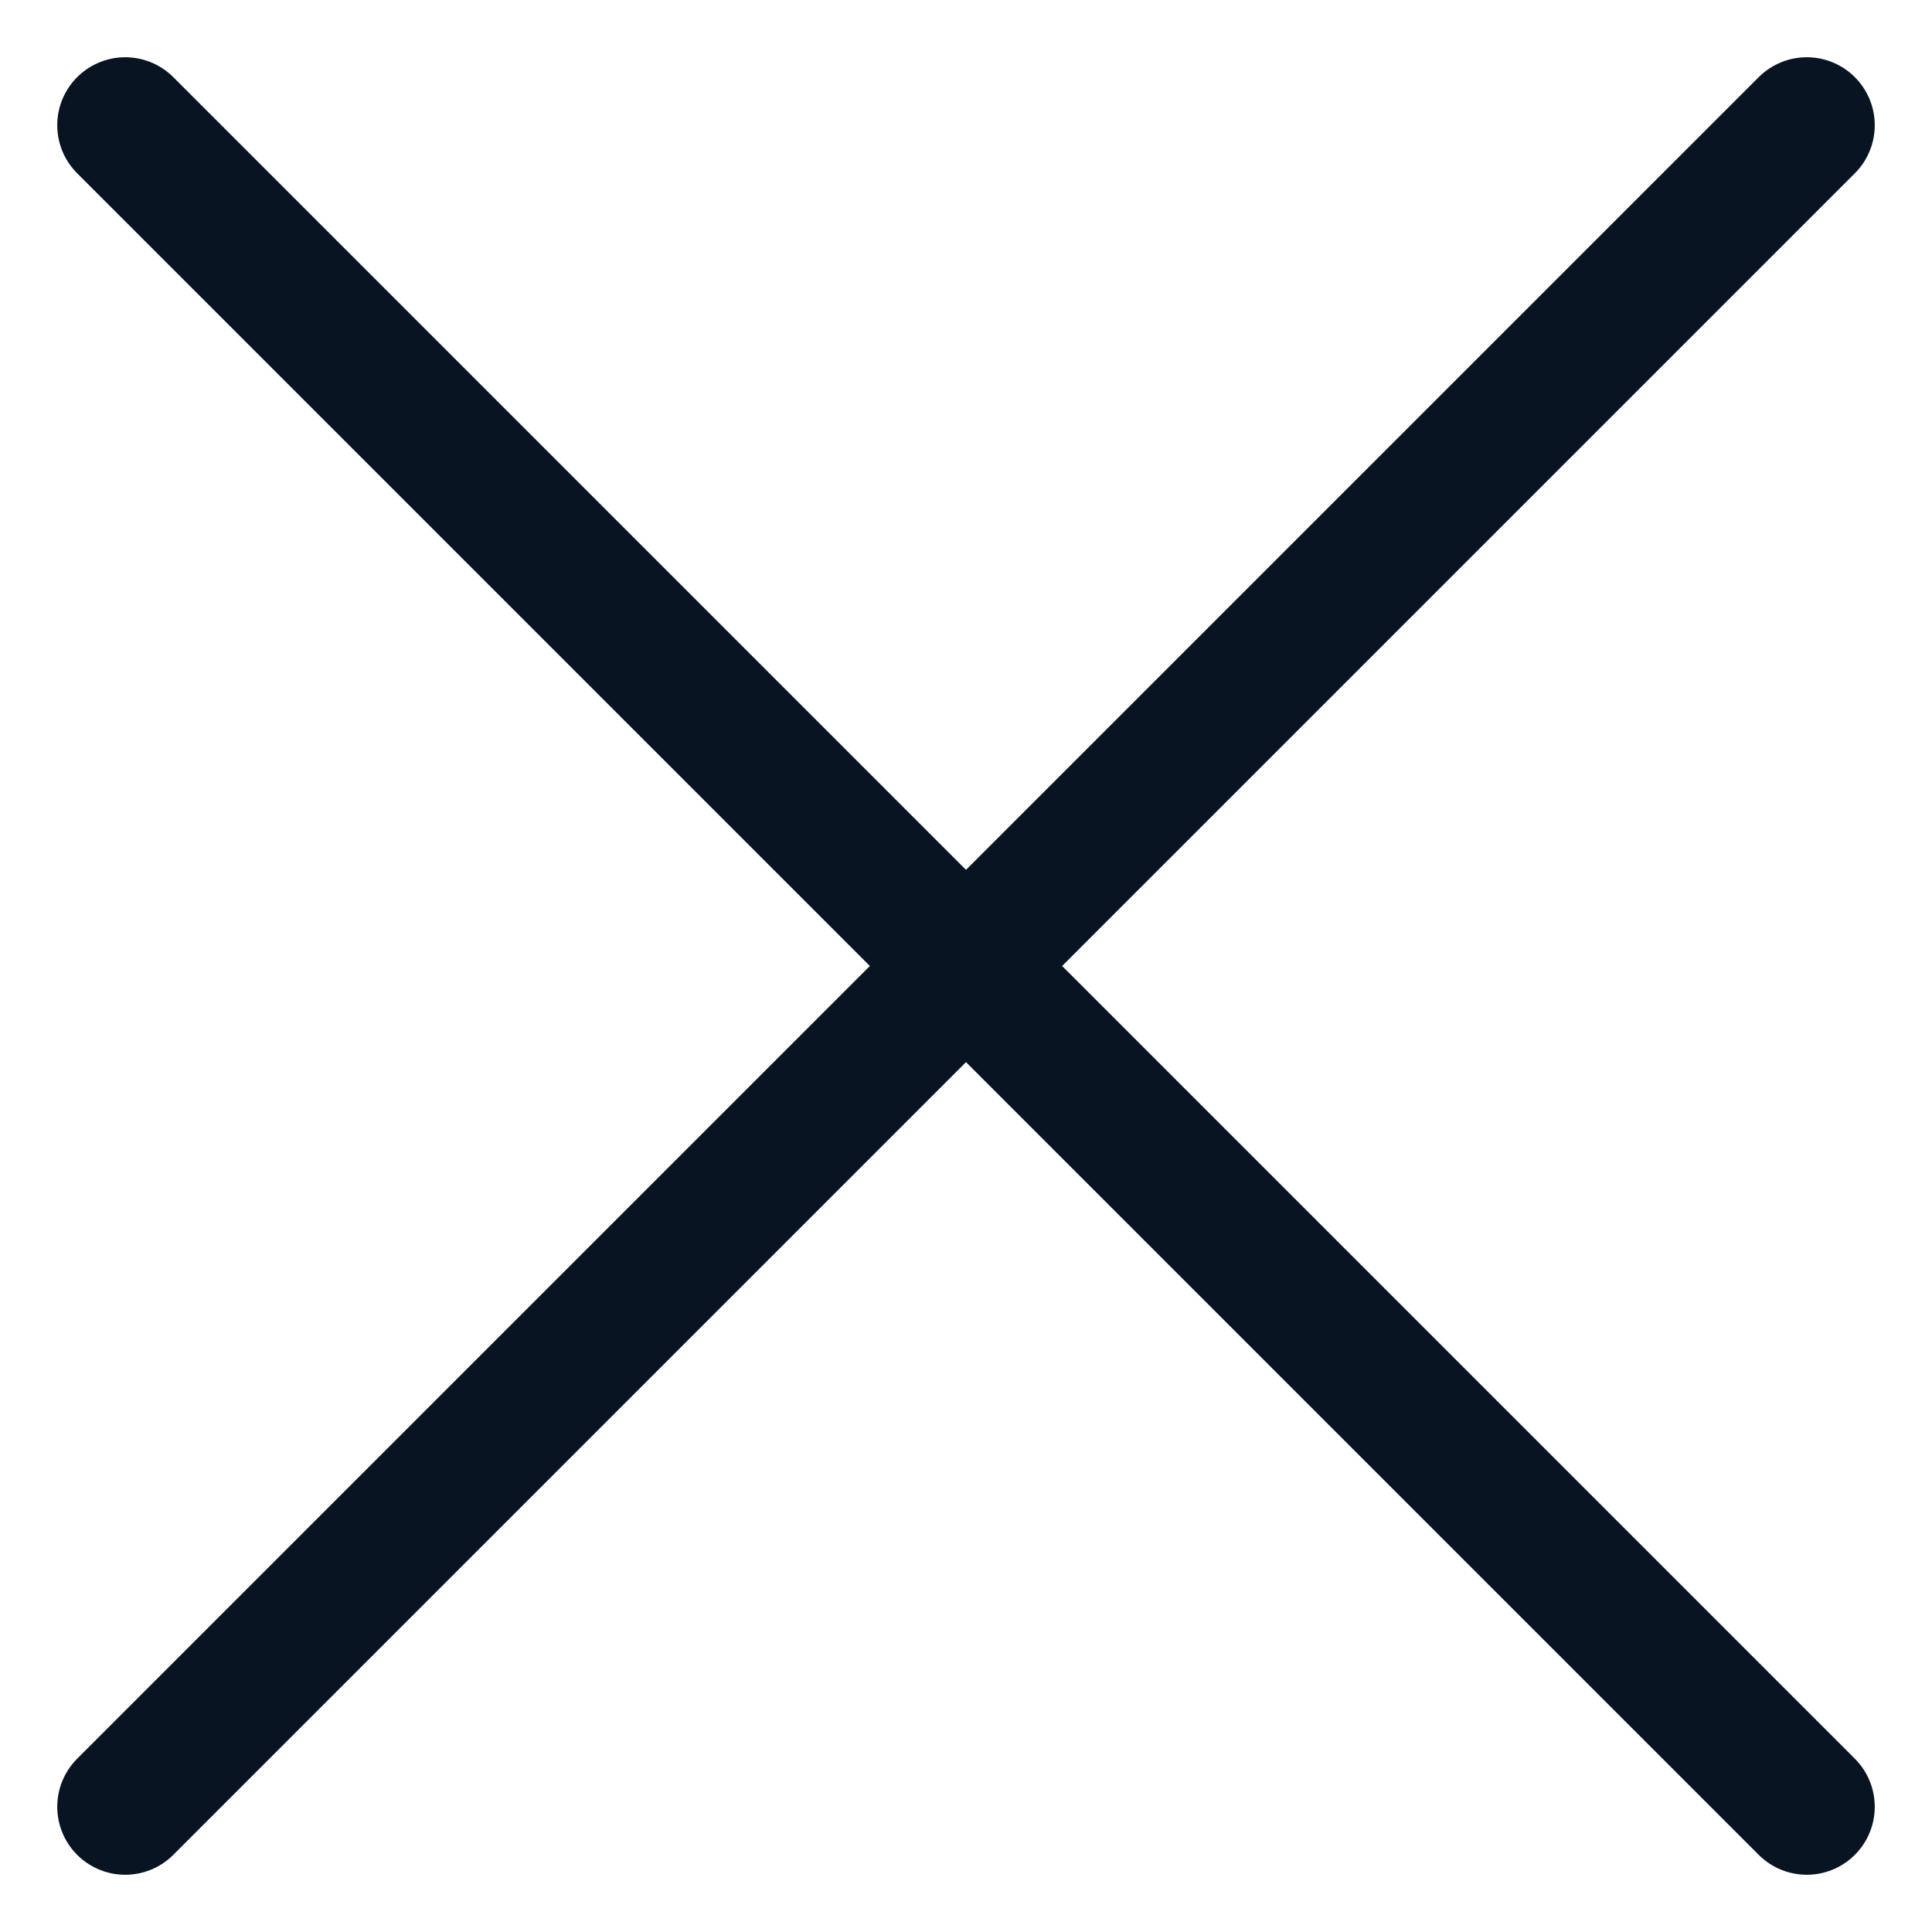 <svg width="27" height="27" viewBox="0 0 27 27" fill="none" xmlns="http://www.w3.org/2000/svg">
<path d="M25.25 1.75L1.75 25.25M1.75 1.75L25.25 25.25" stroke="#091423" stroke-width="1.9" stroke-linecap="round" stroke-linejoin="round"/>
</svg>
